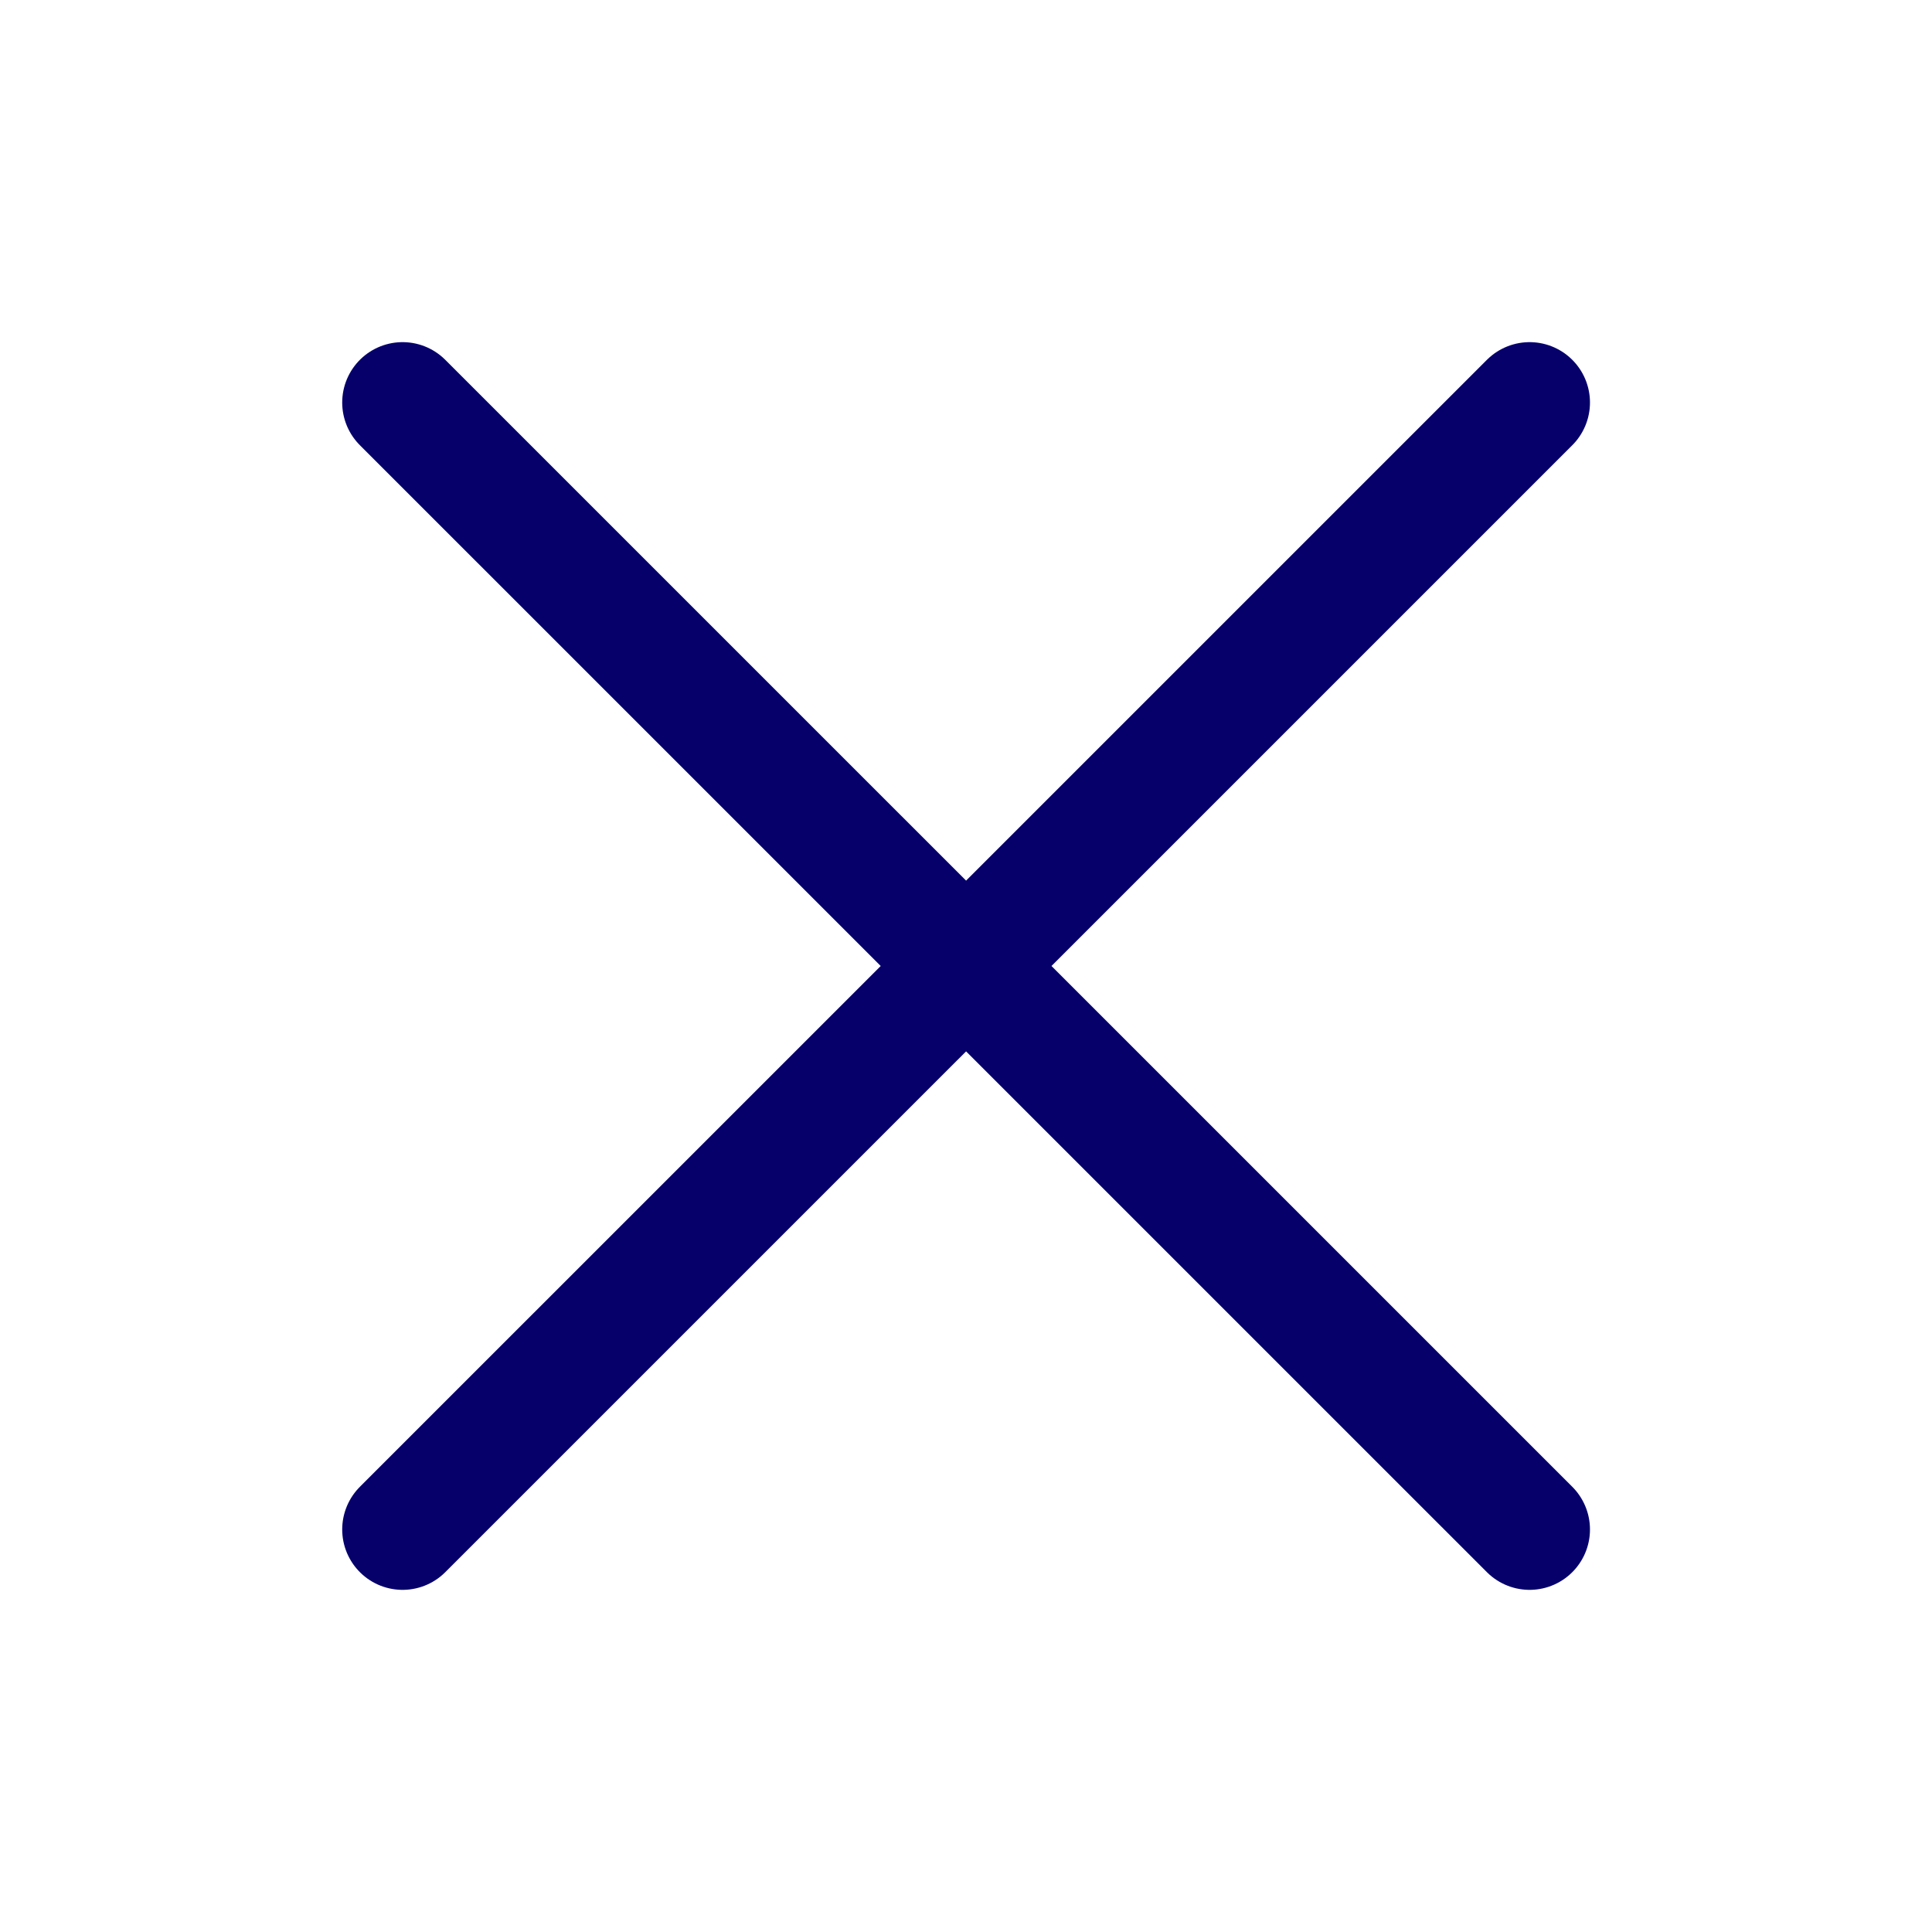 <?xml version="1.0" encoding="UTF-8"?> <svg xmlns="http://www.w3.org/2000/svg" width="32" height="32" viewBox="0 0 32 32" fill="none"><path d="M25.335 6.667L6.668 25.333M6.668 6.667L25.335 25.333" stroke="#06006B" stroke-width="2" stroke-linecap="round" stroke-linejoin="round"></path></svg> 